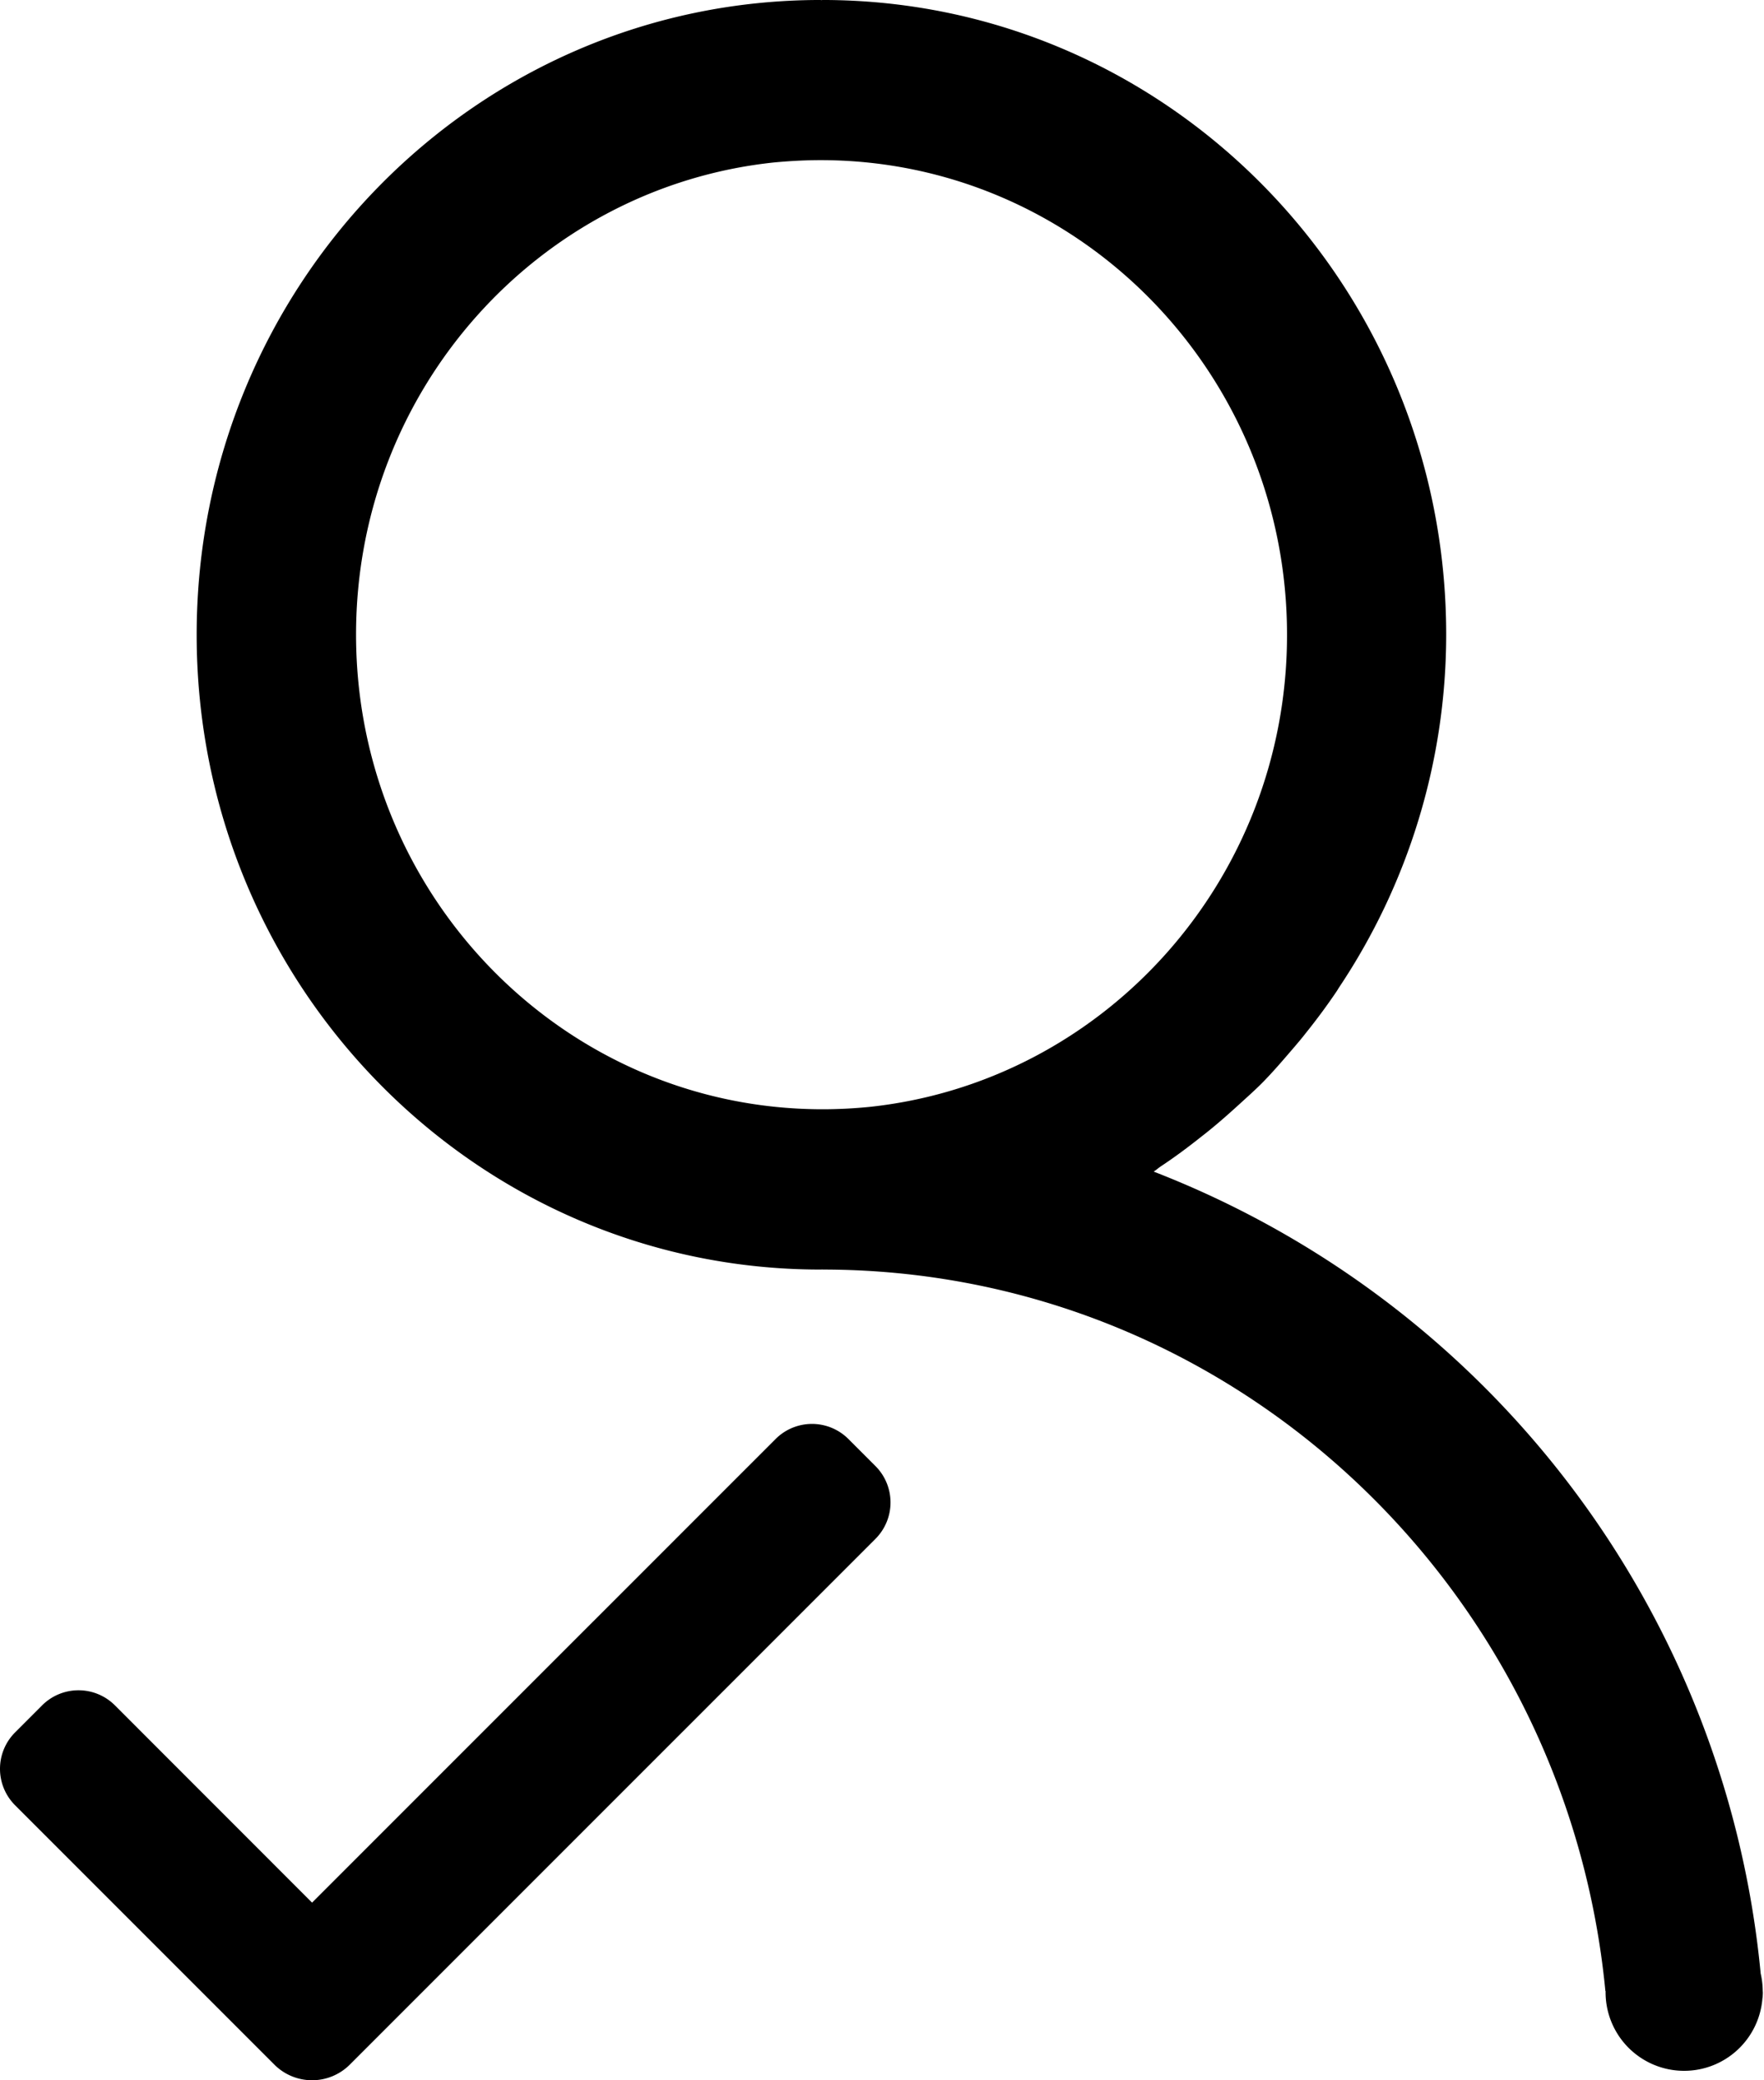 <svg xmlns:xlink="http://www.w3.org/1999/xlink" height="212.819" viewBox="0 0 180.51 212.819" xmlns="http://www.w3.org/2000/svg" width="180.51" ><path class="a" d="M304.449,481.469l.2-.007.042.007c41.759.021,76.075,32.385,80.071,73.807h.021a8.037,8.037,0,1,0,16.073.112c.035.464.106.906.134,1.369l-.126-1.482a8.332,8.332,0,0,0-.211-1.791,97.962,97.962,0,0,0-62.116-82.037c.253-.155.471-.358.73-.534,1.426-.941,2.788-1.959,4.122-3.019,1.348-1.039,2.619-2.156,3.883-3.307.85-.779,1.713-1.538,2.514-2.359,1.1-1.13,2.12-2.331,3.146-3.525.4-.471.8-.941,1.18-1.433,1.124-1.4,2.184-2.83,3.195-4.333l.189-.309a65,65,0,0,0,10.975-36.12c0-35.854-28.572-64.917-63.822-64.917l-.105.014-.1-.014c-35.264,0-63.836,29.077-63.836,64.938S269.185,481.469,304.449,481.469Zm-4.782-113.256c1.58-.147,3.174-.239,4.782-.239,26.36,0,47.735,21.733,47.735,48.557,0,25.1-18.727,45.748-42.742,48.3-1.58.155-3.167.239-4.789.239-26.353,0-47.735-21.747-47.735-48.563C256.918,391.413,275.645,370.762,299.667,368.213Z" transform="translate(-220.483 -351.592)"></path><path class="a" d="M239.289,403.9a5.268,5.268,0,0,0,0,7.45l26.6,26.6a5.458,5.458,0,0,0,7.6-.014L327.33,384.1a5.268,5.268,0,0,0,0-7.45l-2.767-2.767a5.268,5.268,0,0,0-7.45,0L269.68,421.312l-20.174-20.181a5.268,5.268,0,0,0-7.45,0Z" transform="translate(-237.746 -226.672)"></path></svg>